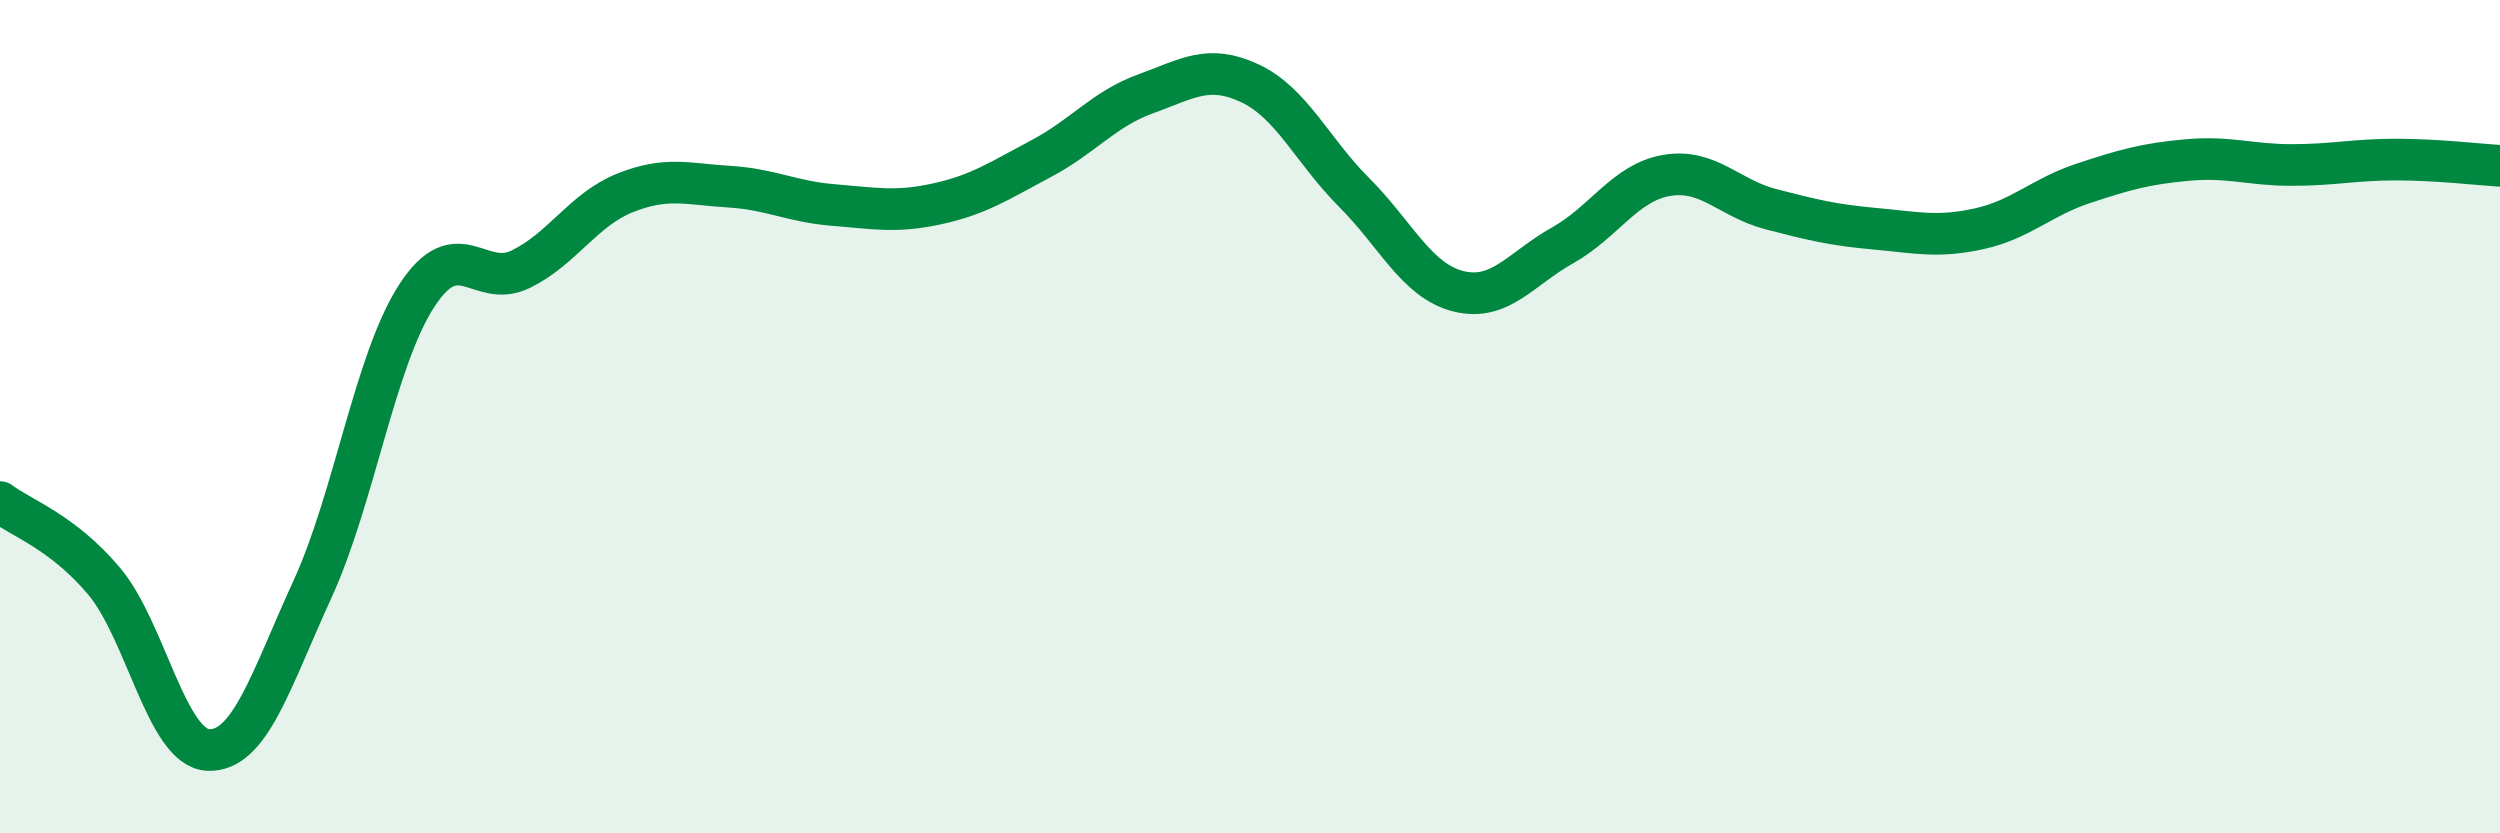 
    <svg width="60" height="20" viewBox="0 0 60 20" xmlns="http://www.w3.org/2000/svg">
      <path
        d="M 0,12.05 C 0.5,12.43 1.5,12.76 2.5,13.95 C 3.5,15.14 4,17.96 5,18 C 6,18.04 6.5,16.32 7.5,14.14 C 8.5,11.96 9,8.64 10,7.1 C 11,5.56 11.5,6.95 12.5,6.46 C 13.5,5.97 14,5.03 15,4.63 C 16,4.23 16.5,4.42 17.5,4.48 C 18.5,4.54 19,4.84 20,4.92 C 21,5 21.5,5.11 22.5,4.89 C 23.5,4.67 24,4.33 25,3.8 C 26,3.27 26.5,2.61 27.5,2.25 C 28.5,1.89 29,1.53 30,2 C 31,2.47 31.5,3.62 32.5,4.62 C 33.5,5.62 34,6.74 35,6.99 C 36,7.24 36.5,6.45 37.5,5.89 C 38.5,5.33 39,4.38 40,4.21 C 41,4.04 41.5,4.76 42.5,5.02 C 43.5,5.28 44,5.4 45,5.49 C 46,5.58 46.5,5.71 47.5,5.49 C 48.5,5.27 49,4.73 50,4.4 C 51,4.07 51.5,3.93 52.5,3.84 C 53.5,3.75 54,3.96 55,3.96 C 56,3.96 56.5,3.83 57.5,3.83 C 58.5,3.83 59.5,3.95 60,3.98L60 20L0 20Z"
        fill="#008740"
        opacity="0.1"
        stroke-linecap="round"
        stroke-linejoin="round"
      />
      <path
        d="M 0,12.05 C 0.5,12.43 1.5,12.76 2.5,13.95 C 3.5,15.14 4,17.96 5,18 C 6,18.04 6.5,16.32 7.5,14.14 C 8.5,11.96 9,8.64 10,7.1 C 11,5.56 11.5,6.95 12.5,6.46 C 13.5,5.97 14,5.03 15,4.63 C 16,4.23 16.5,4.42 17.5,4.48 C 18.5,4.54 19,4.84 20,4.92 C 21,5 21.5,5.11 22.5,4.89 C 23.5,4.67 24,4.33 25,3.8 C 26,3.27 26.5,2.61 27.5,2.25 C 28.5,1.89 29,1.53 30,2 C 31,2.47 31.5,3.62 32.5,4.62 C 33.5,5.62 34,6.74 35,6.99 C 36,7.24 36.5,6.45 37.5,5.89 C 38.5,5.33 39,4.38 40,4.21 C 41,4.04 41.5,4.76 42.5,5.02 C 43.5,5.28 44,5.4 45,5.49 C 46,5.58 46.5,5.71 47.5,5.49 C 48.5,5.27 49,4.73 50,4.4 C 51,4.07 51.5,3.93 52.5,3.84 C 53.5,3.75 54,3.96 55,3.96 C 56,3.96 56.5,3.83 57.5,3.83 C 58.5,3.83 59.5,3.95 60,3.98"
        stroke="#008740"
        stroke-width="1"
        fill="none"
        stroke-linecap="round"
        stroke-linejoin="round"
      />
    </svg>
  